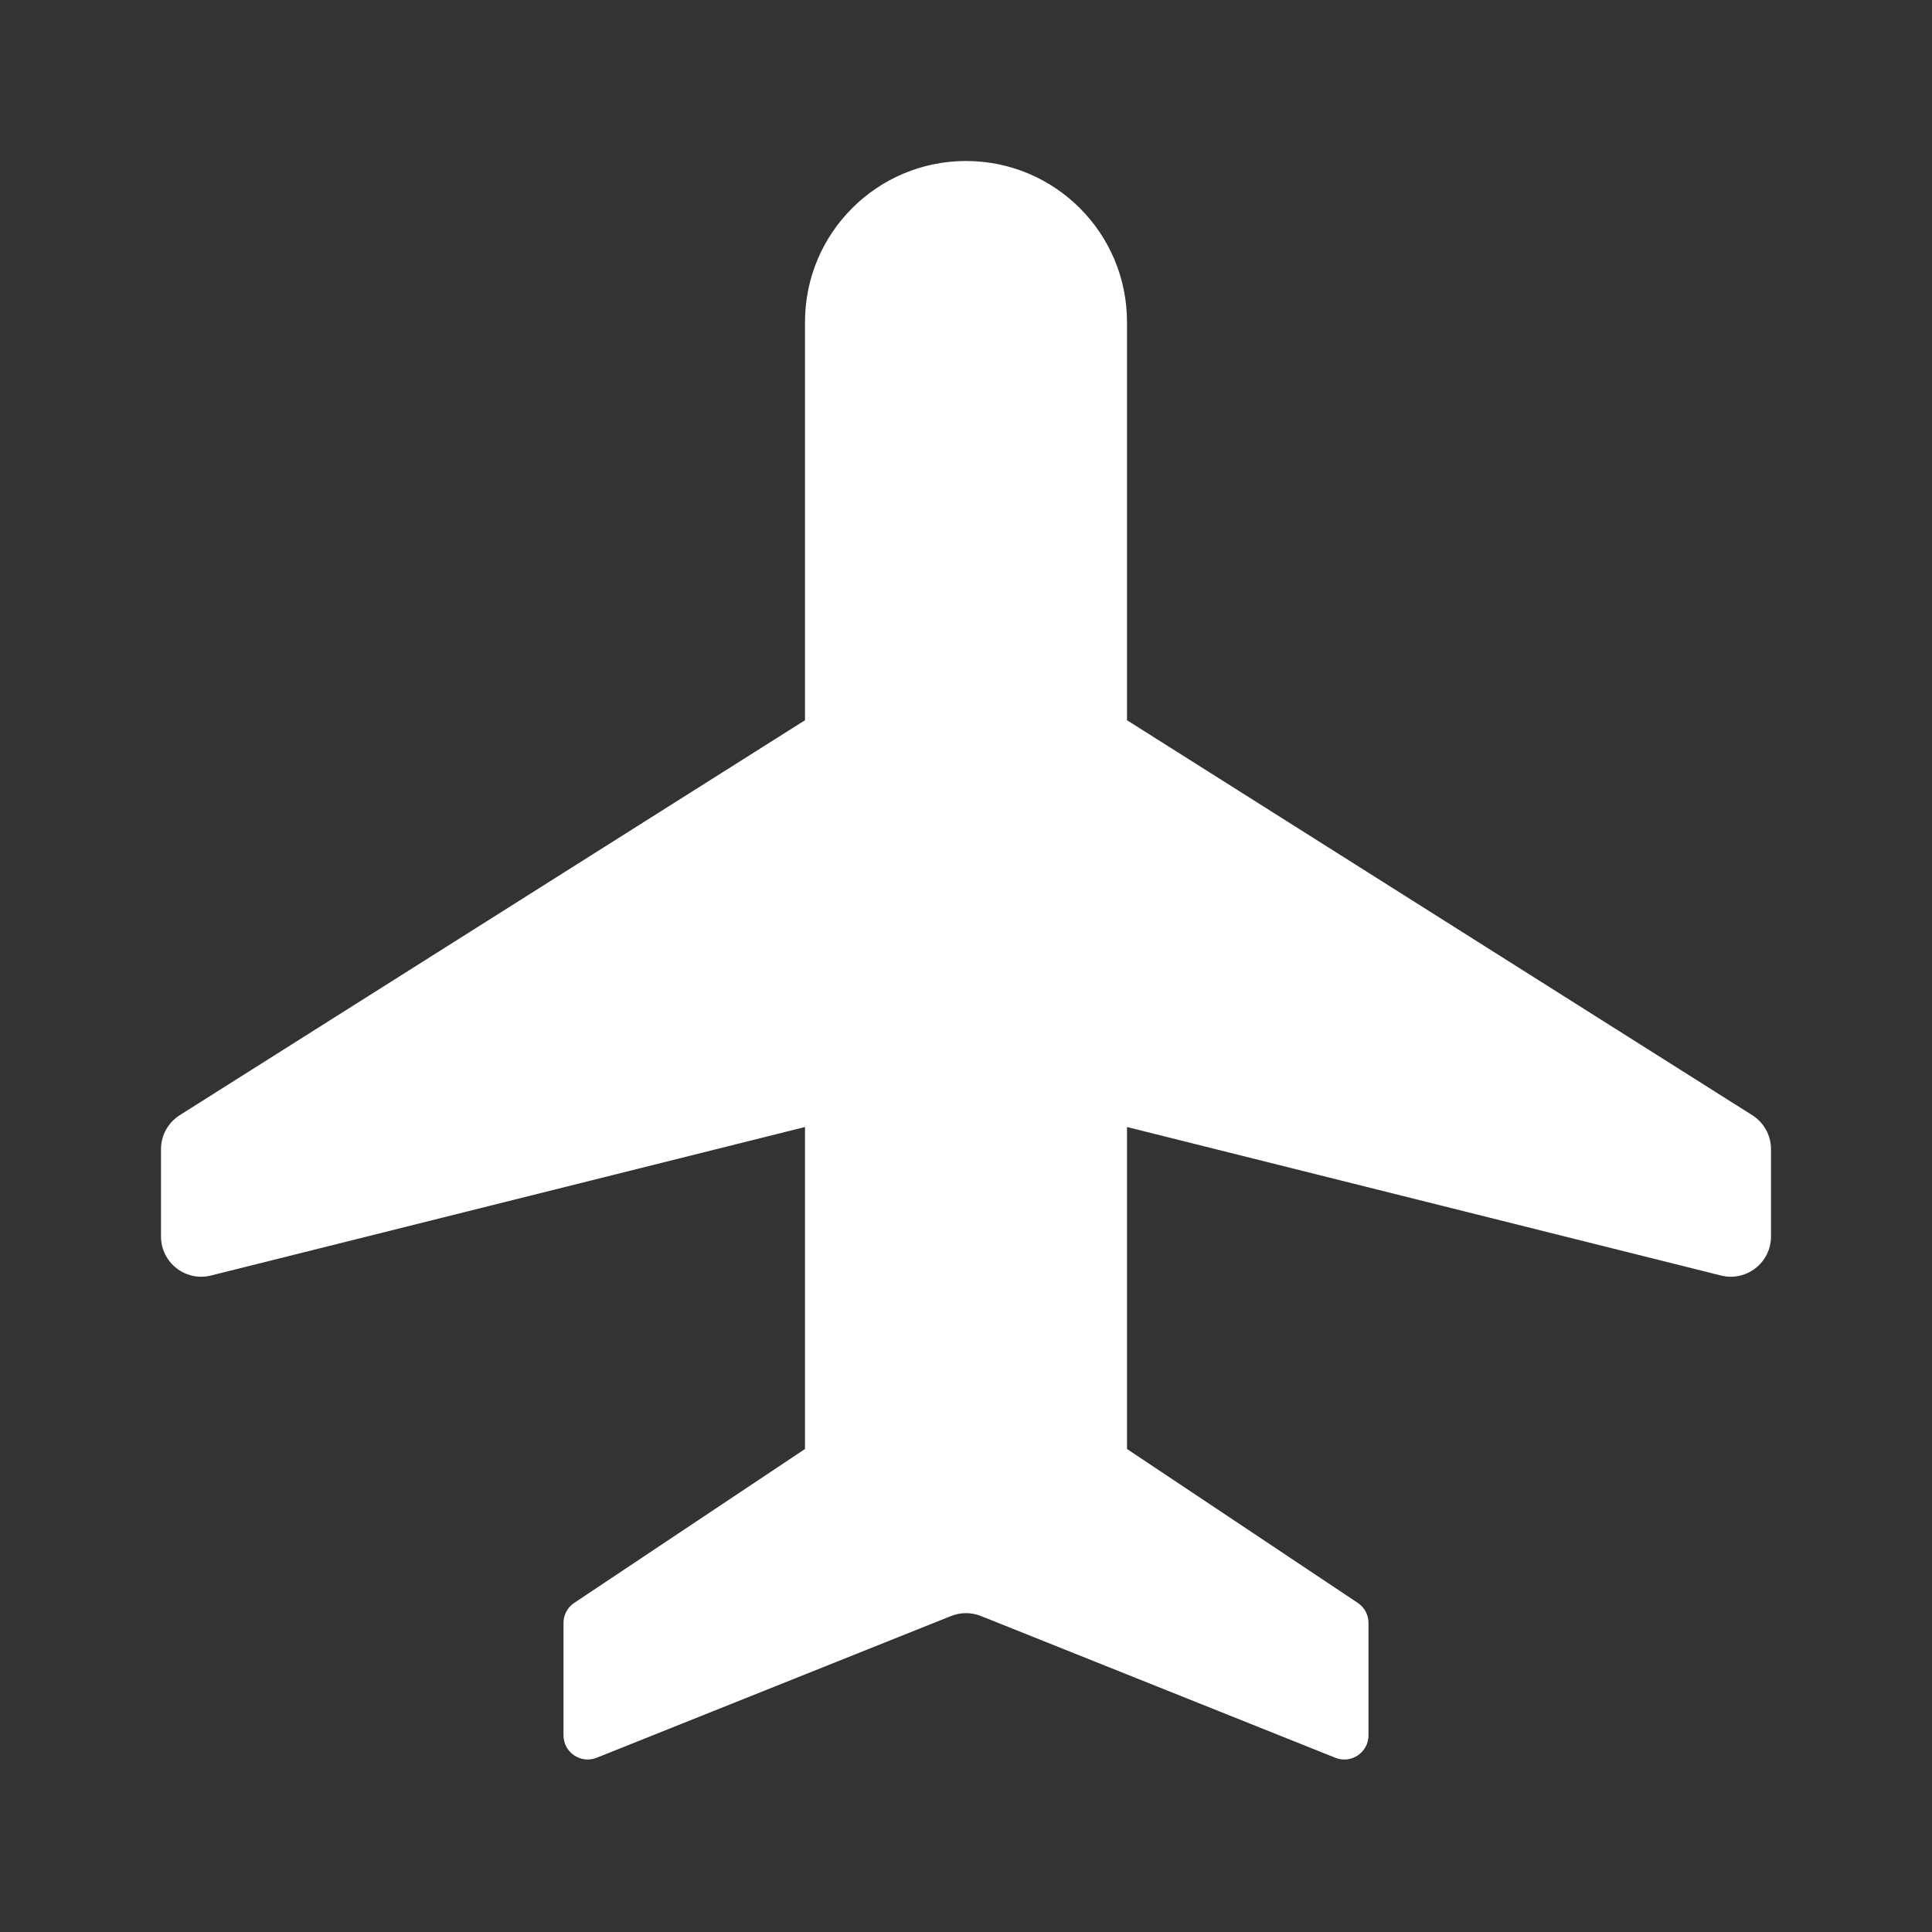 <svg width="24" height="24" viewBox="0 0 24 24" fill="none" xmlns="http://www.w3.org/2000/svg">
<rect x="0" y="0" width="24" height="24" fill="#333333" stroke="none"/>
<path d="M14 8.947L21.767 13.853C21.912 13.945 22 14.104 22 14.276V15.36C22 15.685 21.694 15.924 21.379 15.845L14 14V18L16.866 19.911C16.95 19.967 17 20.06 17 20.161V21.557C17 21.769 16.786 21.914 16.589 21.836L12.186 20.075C12.066 20.027 11.934 20.027 11.814 20.075L7.411 21.836C7.214 21.914 7 21.769 7 21.557V20.161C7 20.06 7.05 19.967 7.134 19.911L10 18V14L2.621 15.845C2.306 15.924 2 15.685 2 15.36V14.276C2 14.104 2.088 13.945 2.233 13.853L10 8.947V4C10 2.895 10.896 2 12 2V2C13.105 2 14 2.895 14 4V8.947Z" fill="white"/>
</svg>
